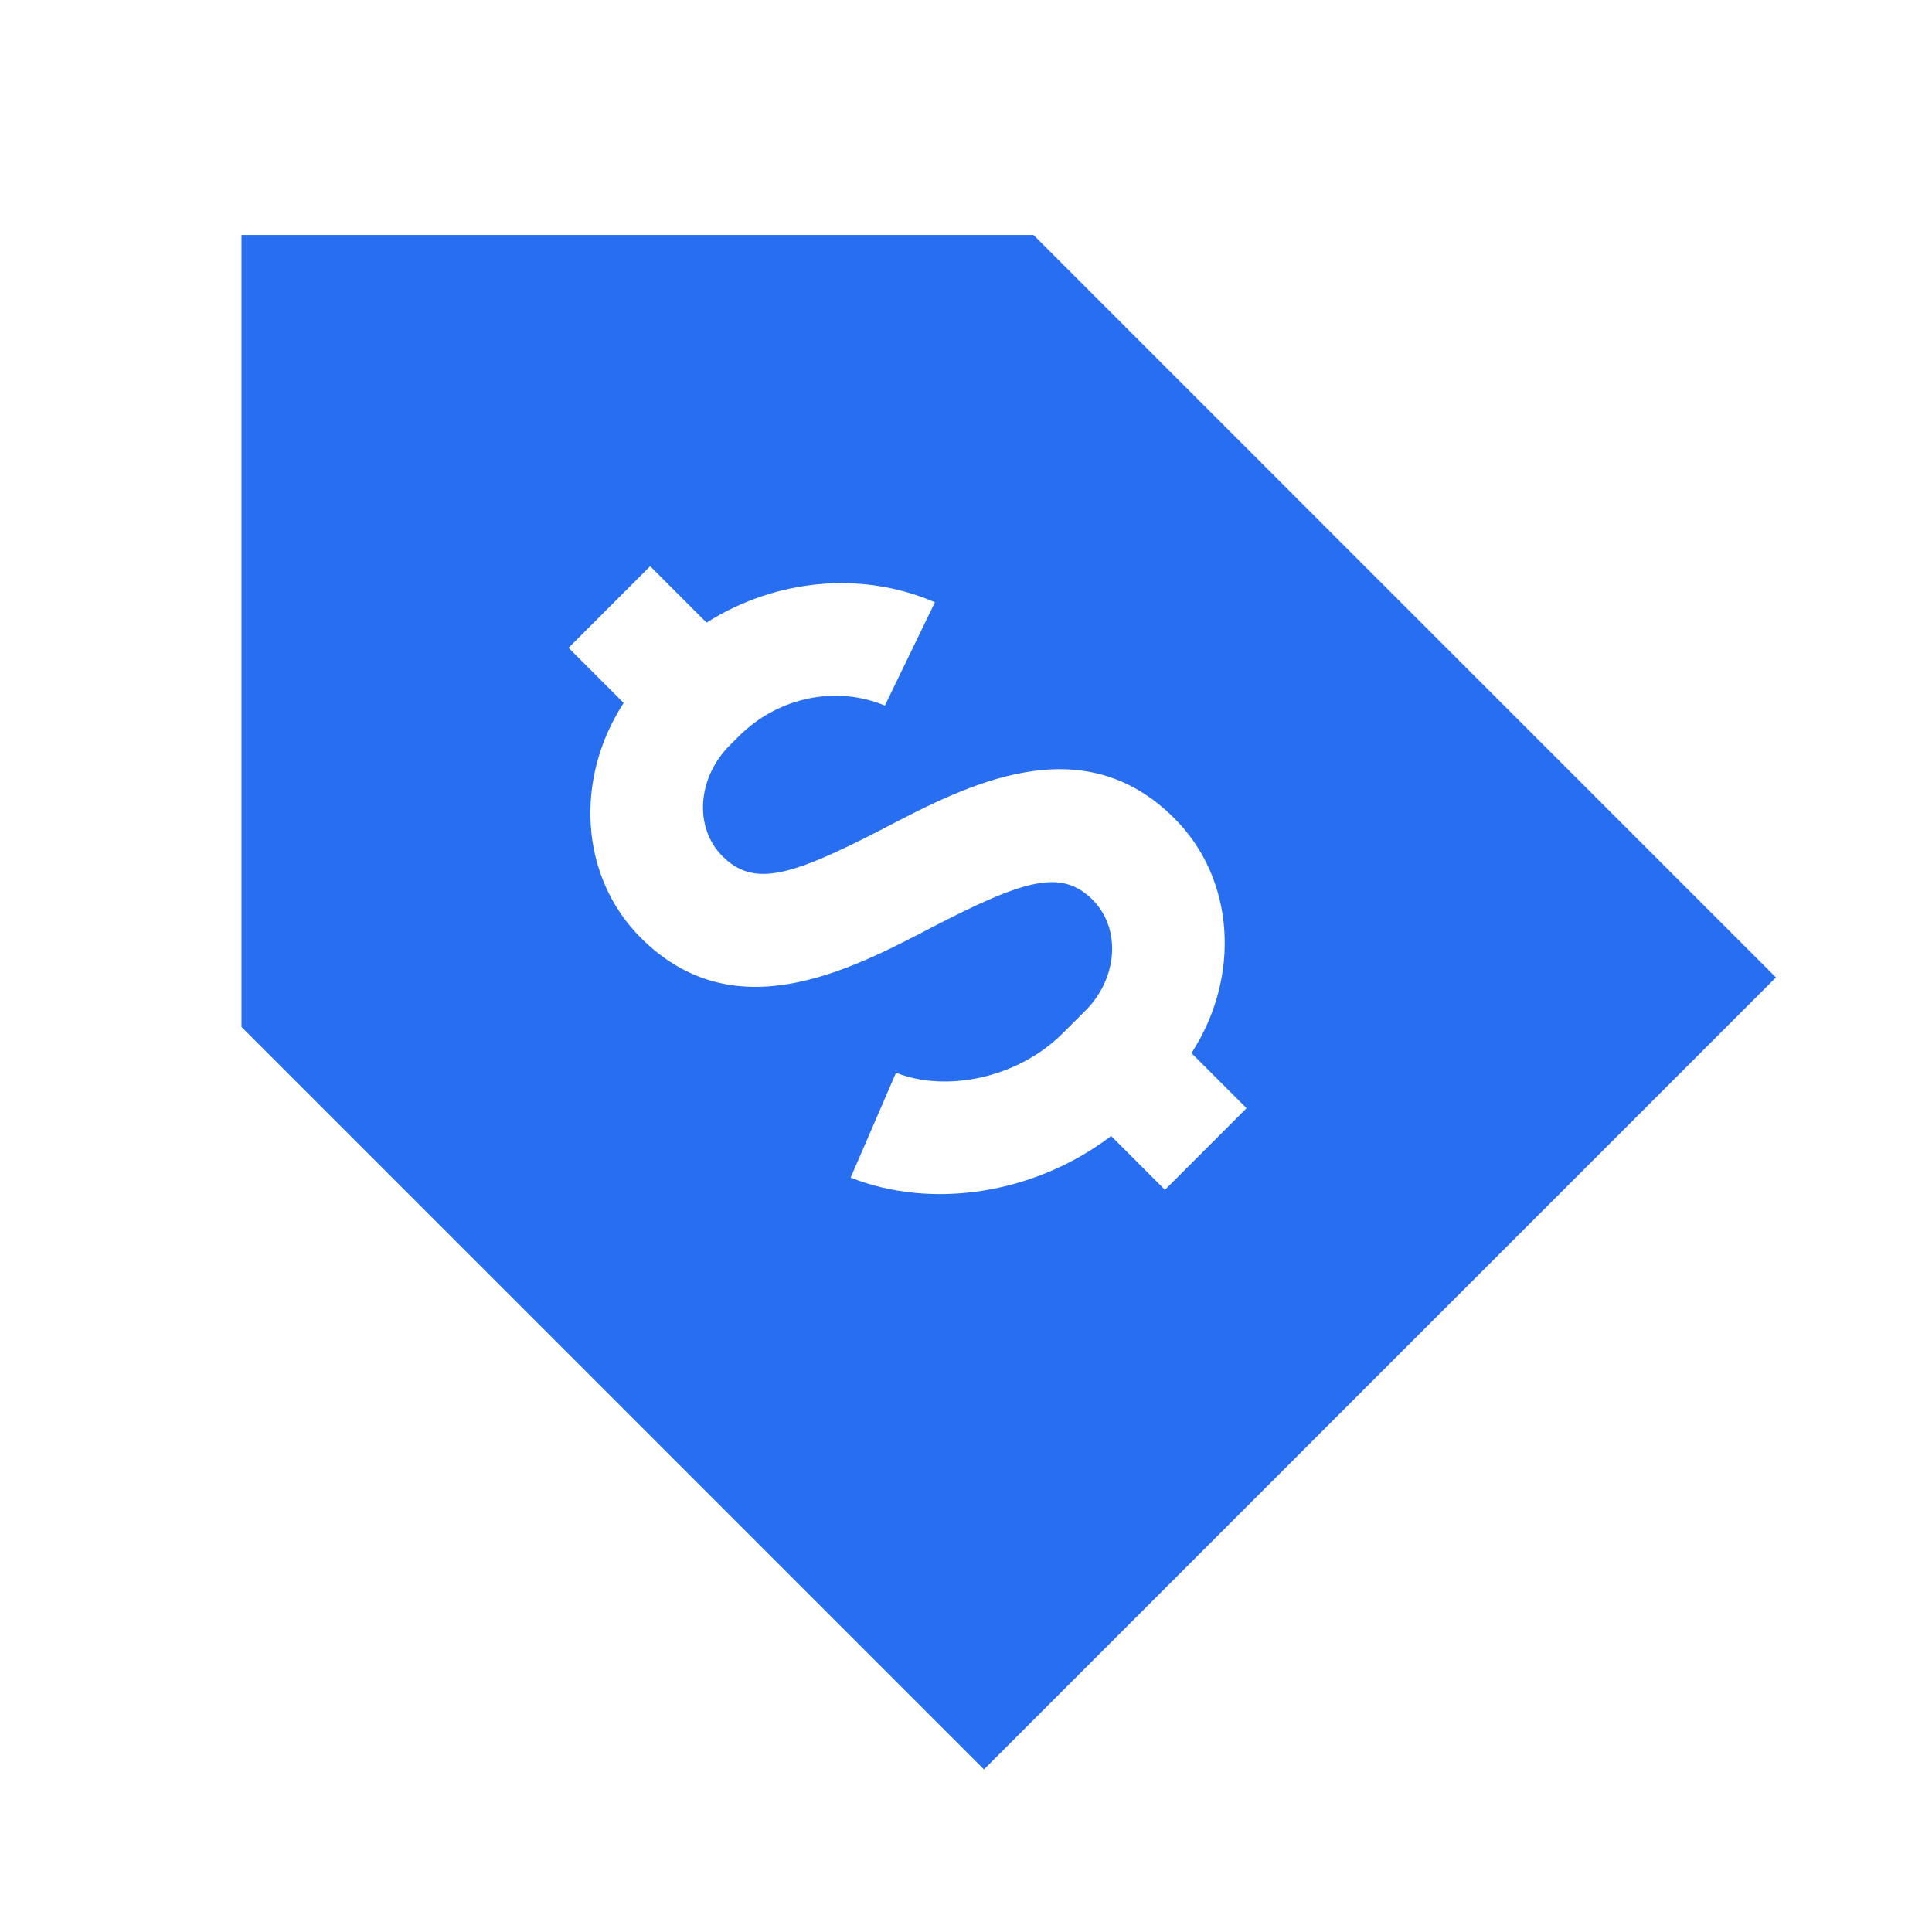 <svg width="40" height="40" viewBox="0 0 40 40" fill="none" xmlns="http://www.w3.org/2000/svg">
<path fill-rule="evenodd" clip-rule="evenodd" d="M5 4.865H21.397L36.769 20.237L20.372 36.634L5 21.262V4.865ZM14.957 17.726C15.605 18.374 16.363 18.152 18.294 17.153C20.025 16.247 22.395 15.023 24.313 16.941C25.583 18.21 25.685 20.24 24.668 21.803L25.809 22.944L24.119 24.634L23.005 23.52C21.403 24.736 19.276 25.042 17.612 24.381L18.551 22.21C19.595 22.623 21.074 22.322 22.004 21.392L22.472 20.925C23.148 20.249 23.212 19.22 22.623 18.631C21.975 17.983 21.217 18.205 19.286 19.204C17.555 20.11 15.184 21.334 13.267 19.416C11.997 18.147 11.894 16.117 12.912 14.554L11.771 13.413L13.461 11.722L14.629 12.89C16.085 11.969 17.868 11.825 19.357 12.469L18.32 14.609C17.342 14.195 16.128 14.412 15.294 15.246L15.108 15.432C14.432 16.108 14.368 17.137 14.957 17.726Z" fill="#276EF1"/>
</svg>
